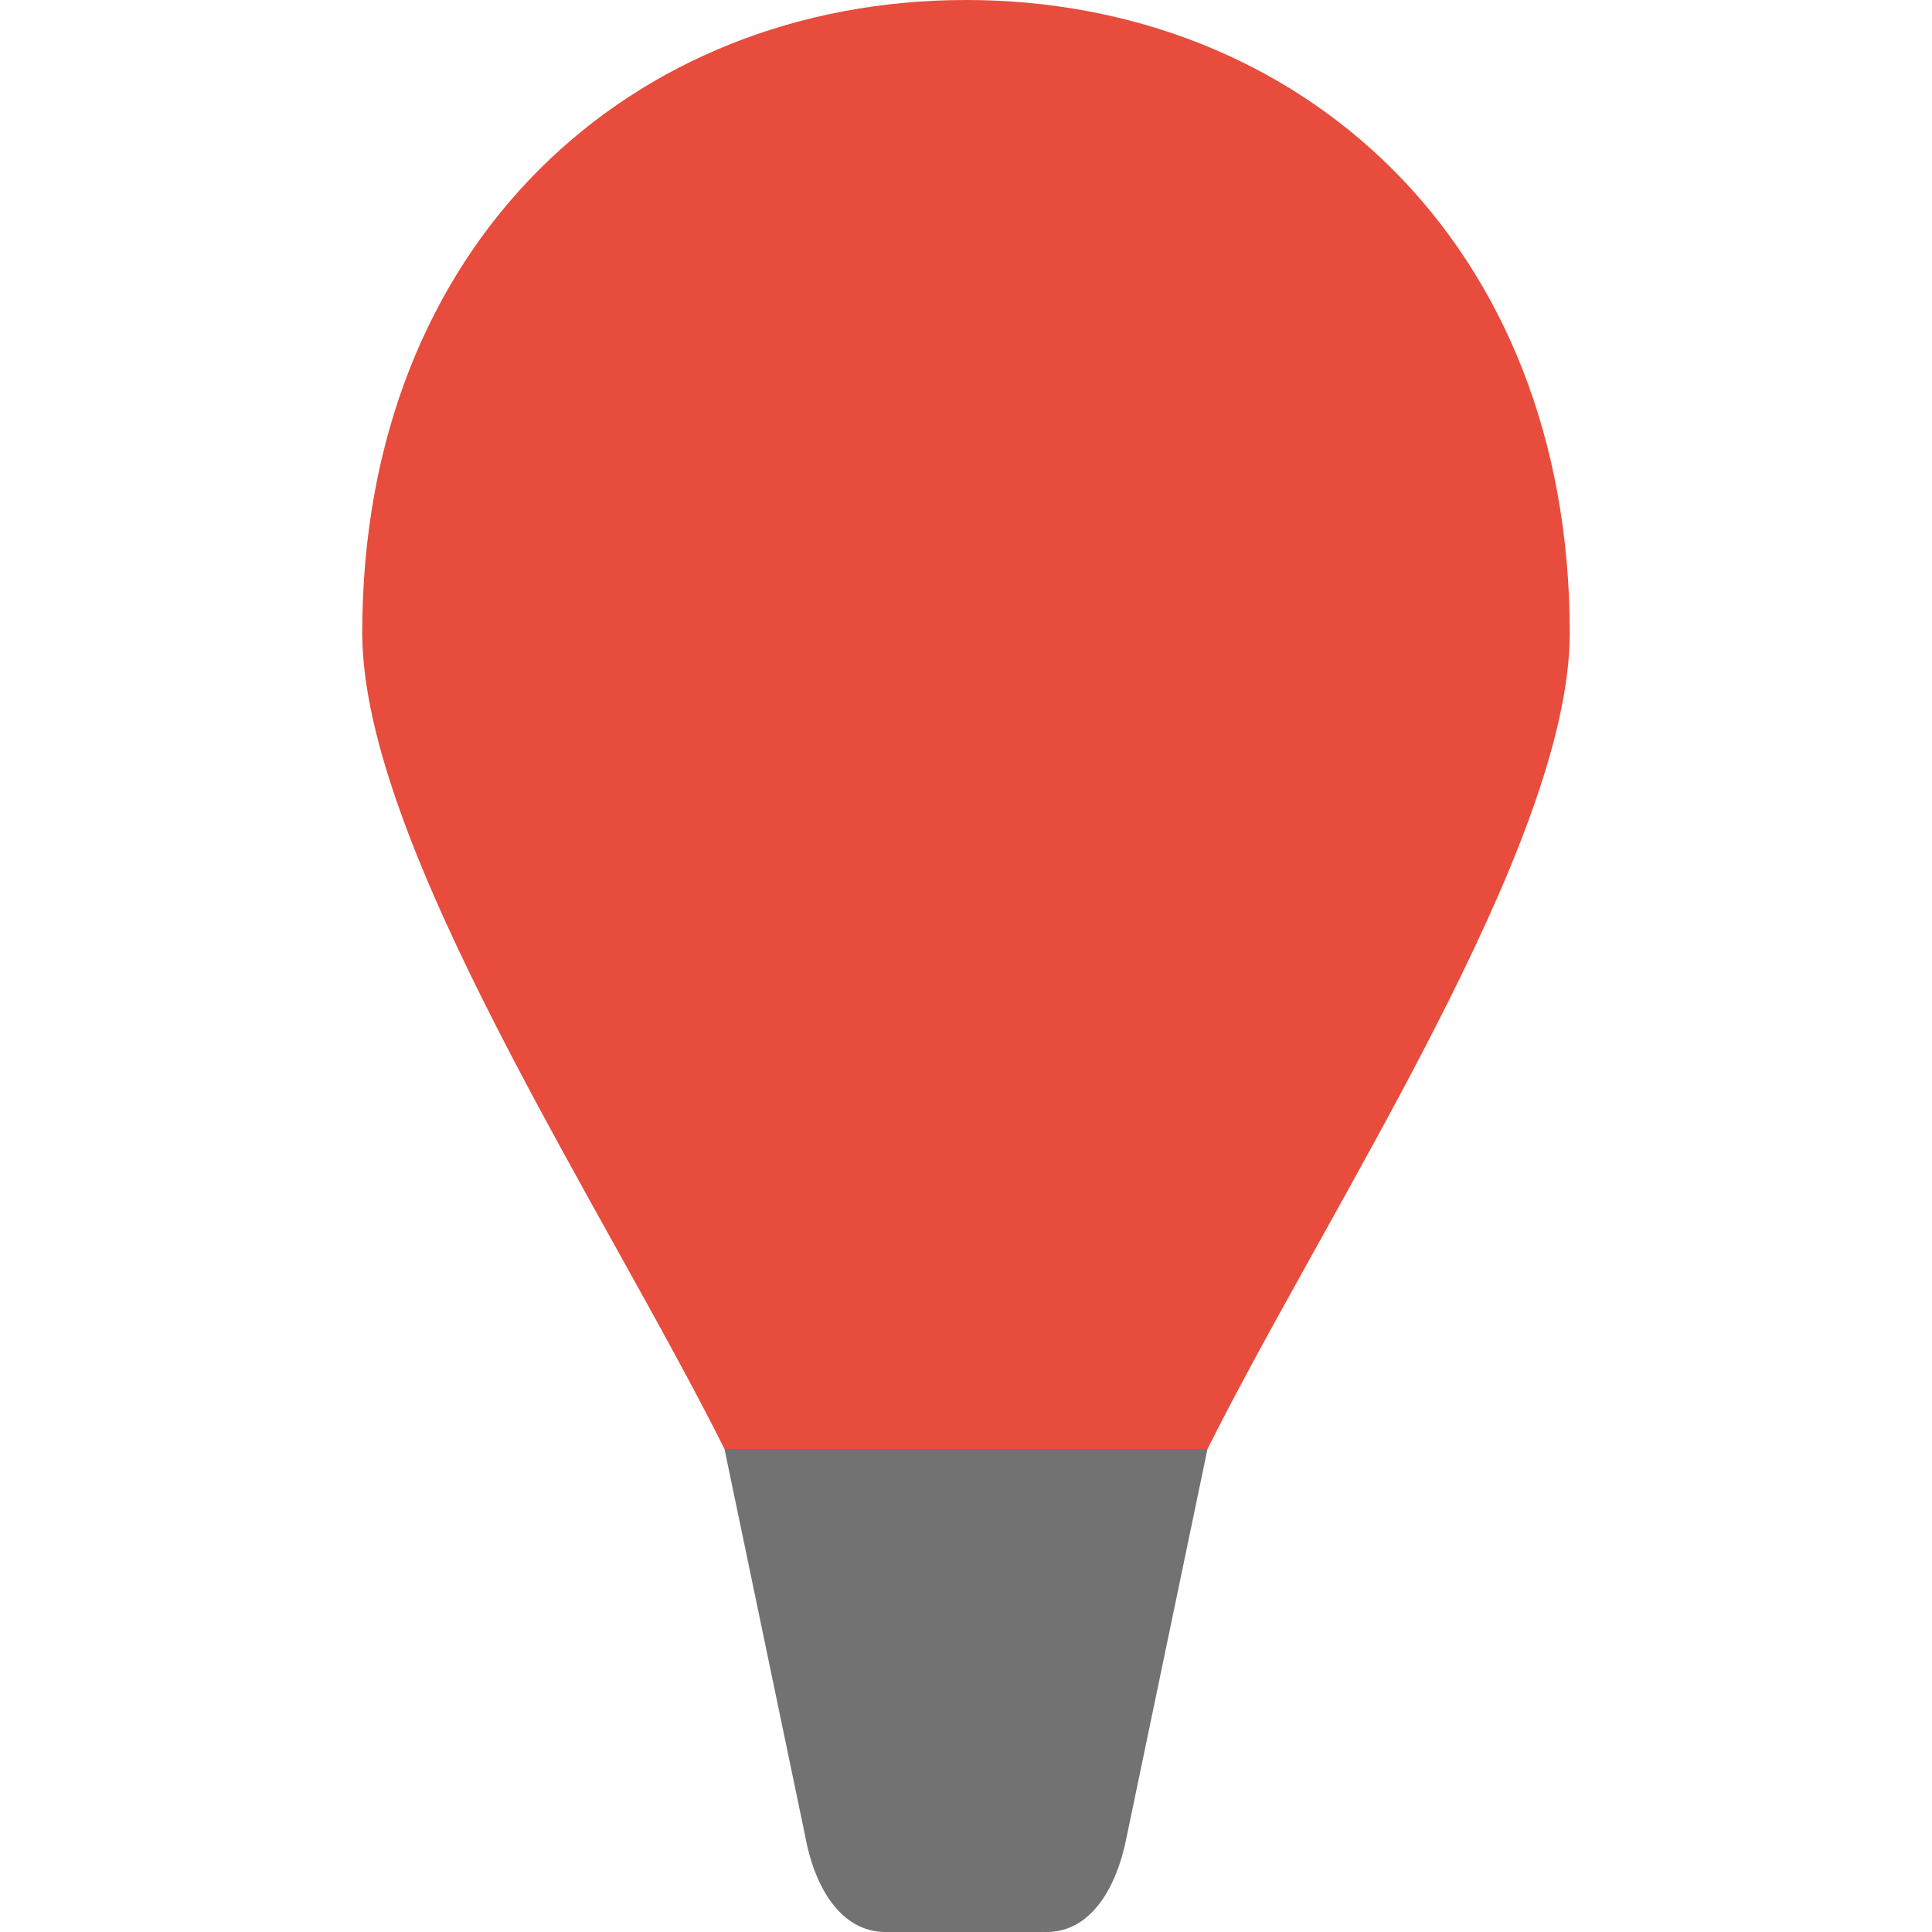 <svg xmlns="http://www.w3.org/2000/svg" width="16" height="16" version="1">
 <path fill="#e74c3c" d="m8-2e-8c-2.761 0-5 2-5 5.241-0 1.759 2 4.759 3 6.759h4c1-2 3-5 3-6.759 0-3.241-2.239-5.241-5-5.241z"/>
 <path fill="#727272" d="m10 12-0.667 3.2c-0.082 0.432-0.297 0.8-0.666 0.8h-1.333c-0.369 0-0.589-0.367-0.667-0.8l-0.667-3.2z"/>
</svg>
